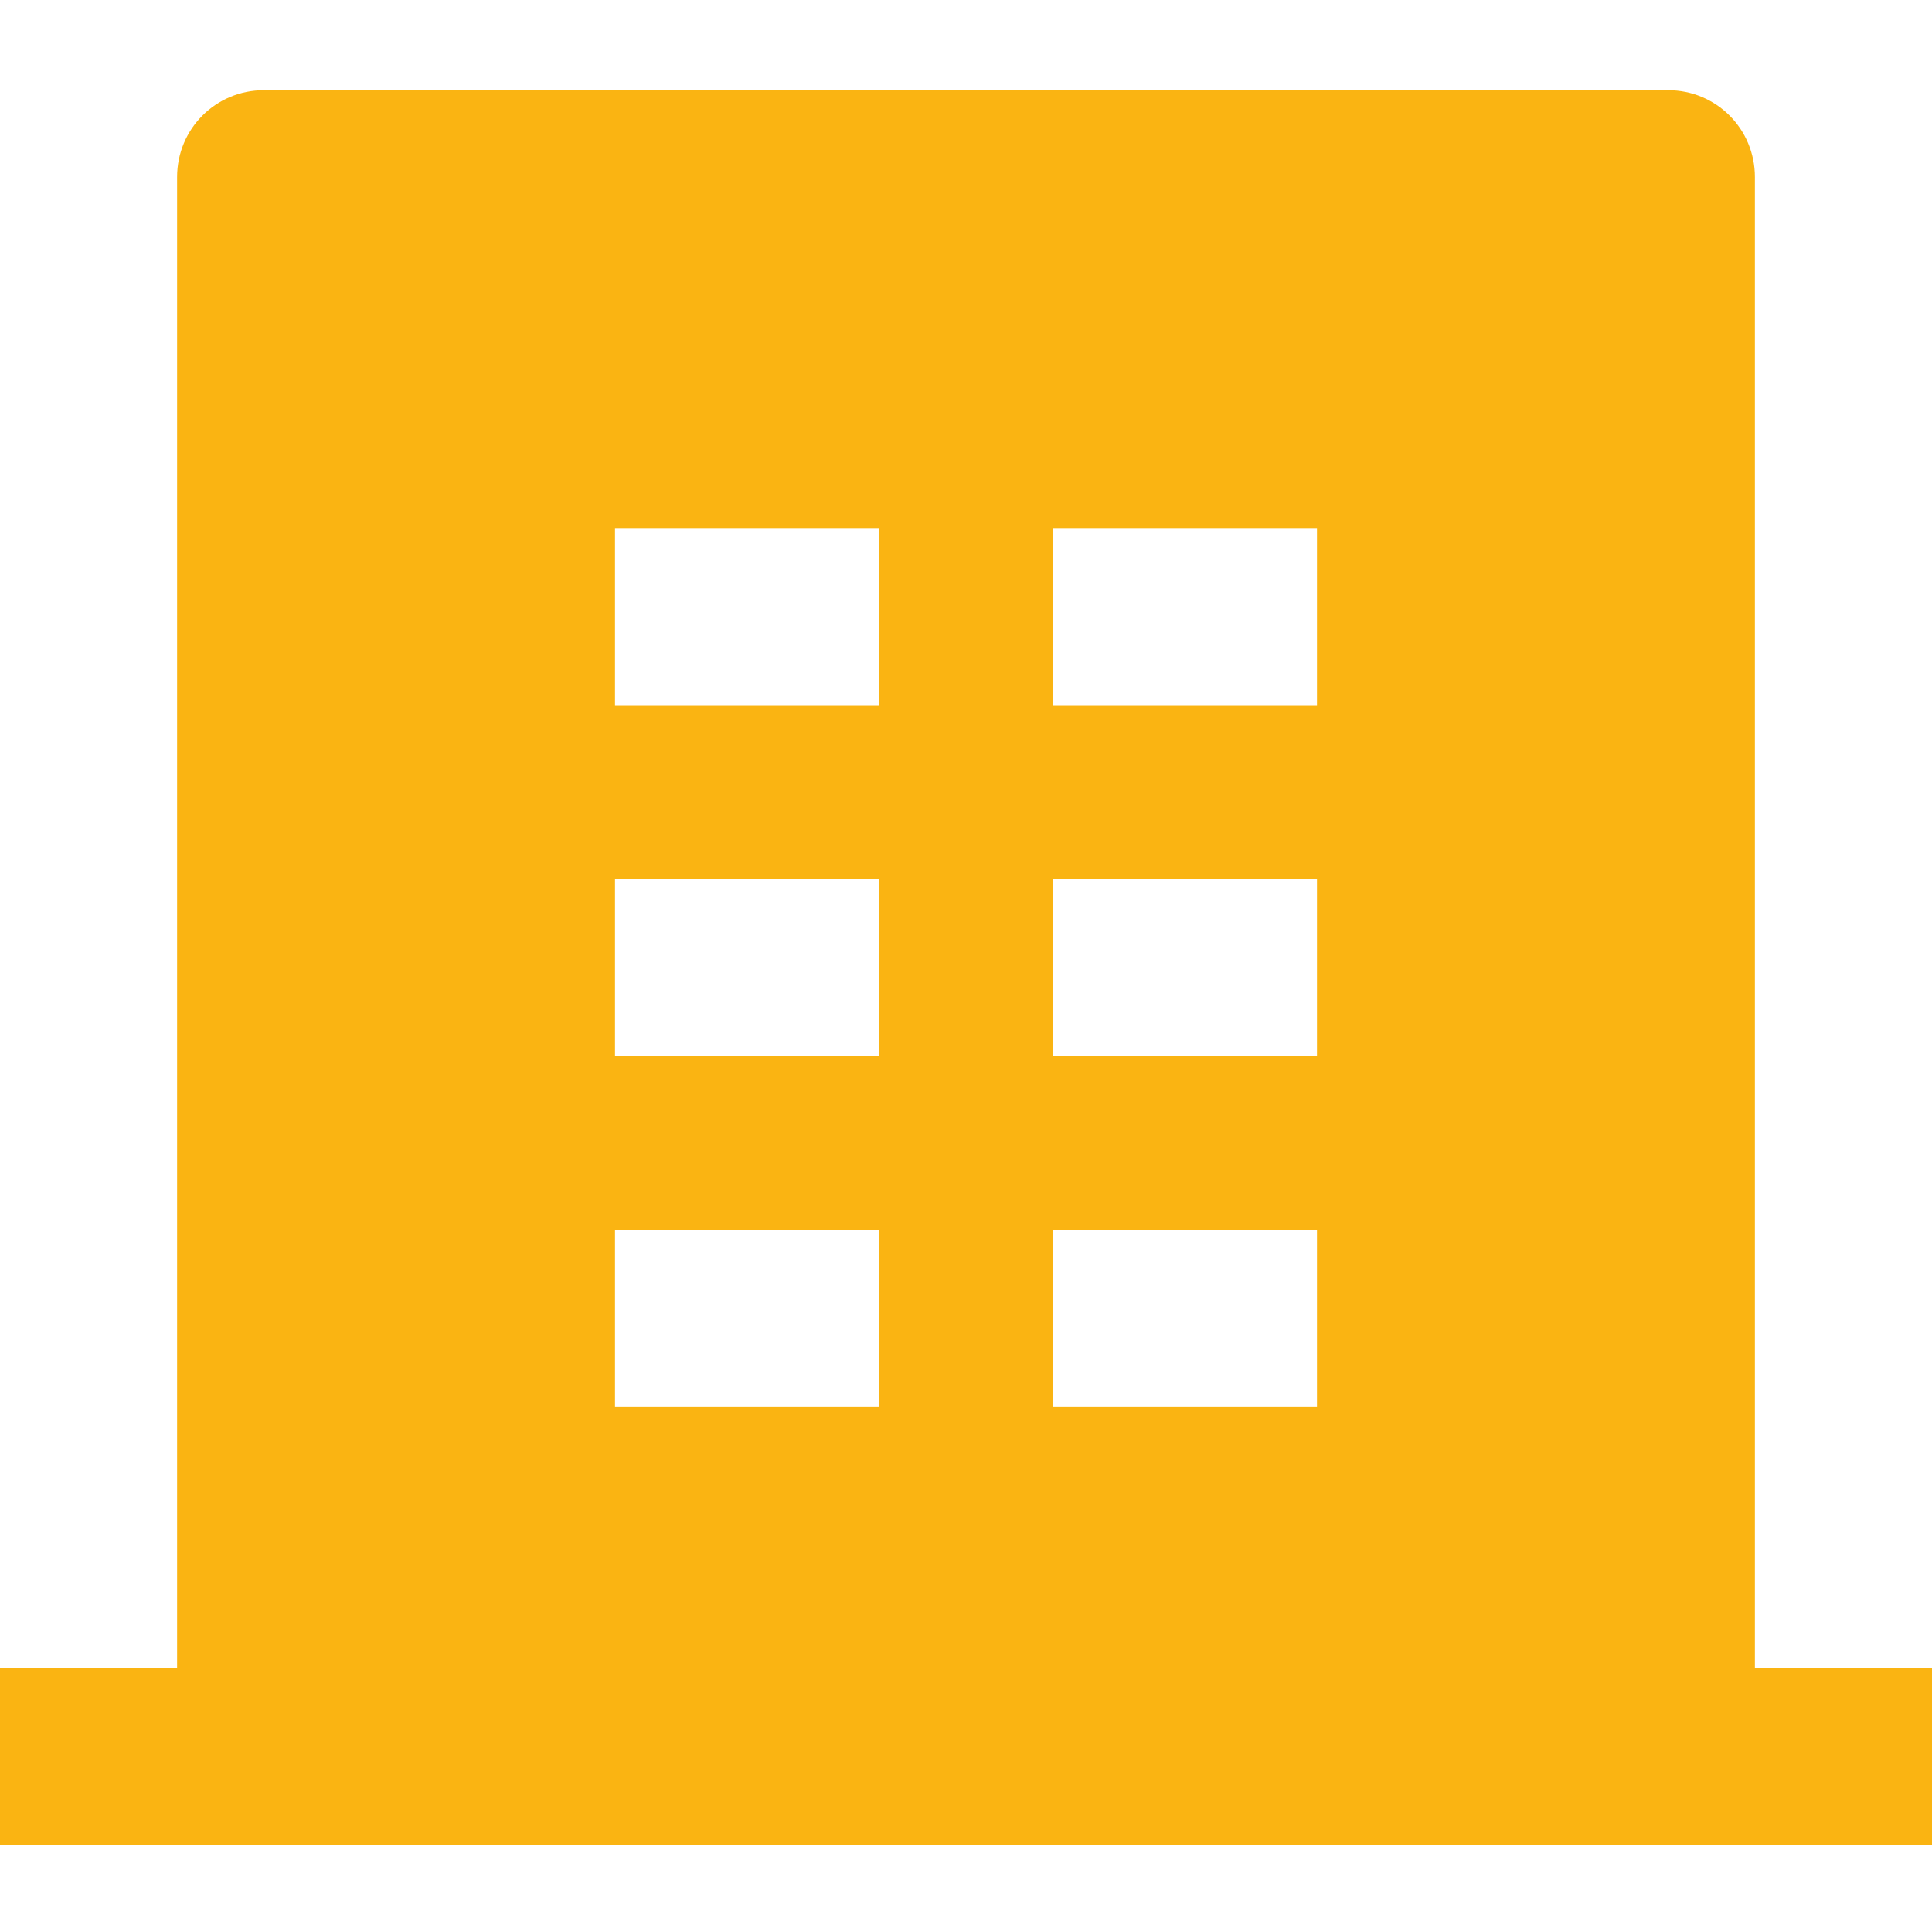 <?xml version="1.0" encoding="utf-8"?>
<!-- Generator: Adobe Illustrator 28.1.0, SVG Export Plug-In . SVG Version: 6.00 Build 0)  -->
<svg version="1.1" id="Слой_1" xmlns="http://www.w3.org/2000/svg" xmlns:xlink="http://www.w3.org/1999/xlink" x="0px" y="0px"
	 viewBox="0 0 60 60" style="enable-background:new 0 0 60 60;" xml:space="preserve">
<style type="text/css">
	.st0{fill:#FAB412;}
</style>
<path class="st0" d="M54.5,51.8H60v5.5H0v-5.5h5.5V5.5c0-1.5,1.2-2.7,2.7-2.7h43.6c1.5,0,2.7,1.2,2.7,2.7V51.8z M19.1,27.3v5.5h8.2
	v-5.5H19.1z M19.1,16.4v5.5h8.2v-5.5H19.1z M19.1,38.2v5.5h8.2v-5.5H19.1z M32.7,38.2v5.5h8.2v-5.5H32.7z M32.7,27.3v5.5h8.2v-5.5
	H32.7z M32.7,16.4v5.5h8.2v-5.5H32.7z"/>
</svg>
